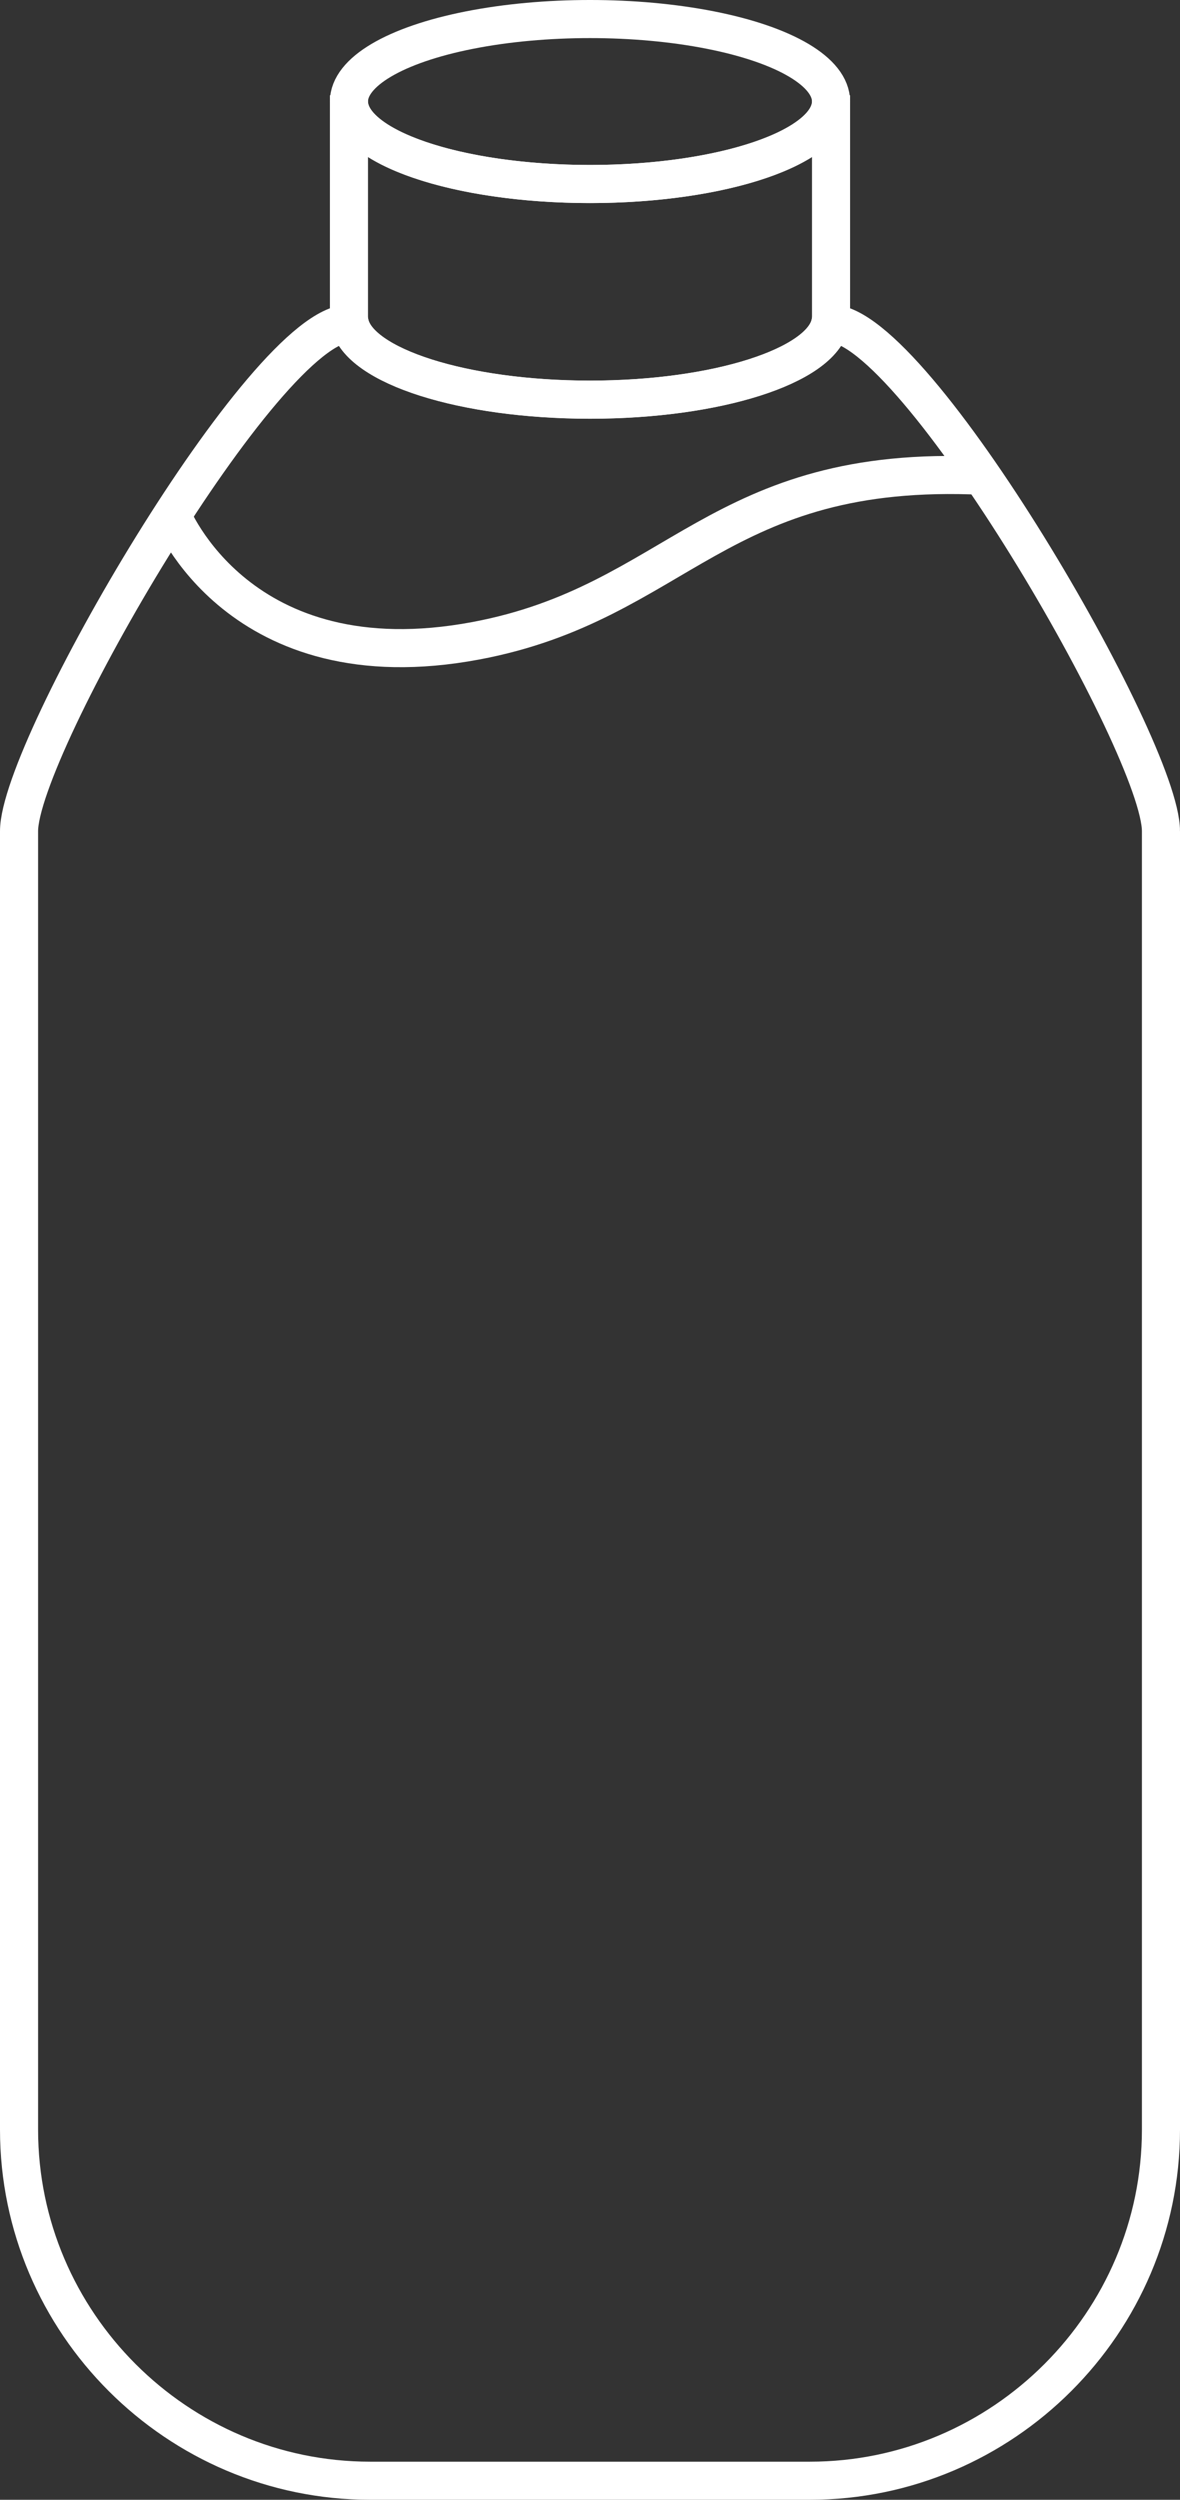 <svg xmlns="http://www.w3.org/2000/svg" id="Layer_1" preserveAspectRatio="xMidYMid meet" version="1.1" viewBox="0 0 151.51 320.93"><rect x="0" y="0" width="151.51" height="320.93" fill="#333333" stroke="none"/><defs id="defs1"><style id="style1">.cls-1{fill:none;stroke:#fff;stroke-miterlimit:10;stroke-width:4.89px}</style></defs><ellipse id="ellipse1" cx="75.755" cy="13.035" class="cls-1" rx="30.95" ry="10.59"/><path id="path1" d="M106.705 13.035v27.69c0 .28-.03.54-.1.81-1.19 5.46-14.56 9.77-30.85 9.77s-29.67-4.32-30.85-9.77c-.07-.28-.1-.54-.1-.81v-27.69c0 5.85 13.86 10.59 30.95 10.59s30.95-4.74 30.95-10.59zm-61.9 28.51v-.82m0-27.69v-.81m61.9 29.32v-.82m0-27.69v-.81" class="cls-1"/><path id="path2" d="M149.065 106.705v166.7c0 24.79-20.28 45.08-45.08 45.08h-56.46c-24.79 0-45.08-20.28-45.08-45.08v-166.7c0-10.75 31.6-65.16 42.36-65.16h.1c1.19 5.46 14.56 9.77 30.85 9.77s29.67-4.32 30.85-9.77h.1c10.75 0 42.36 54.41 42.36 65.16z" class="cls-1"/><path id="path3" d="M21.995 65.975s8.63 22 39.1 16.29c26.06-4.89 30.95-22.81 65.16-21.18" class="cls-1"/></svg>